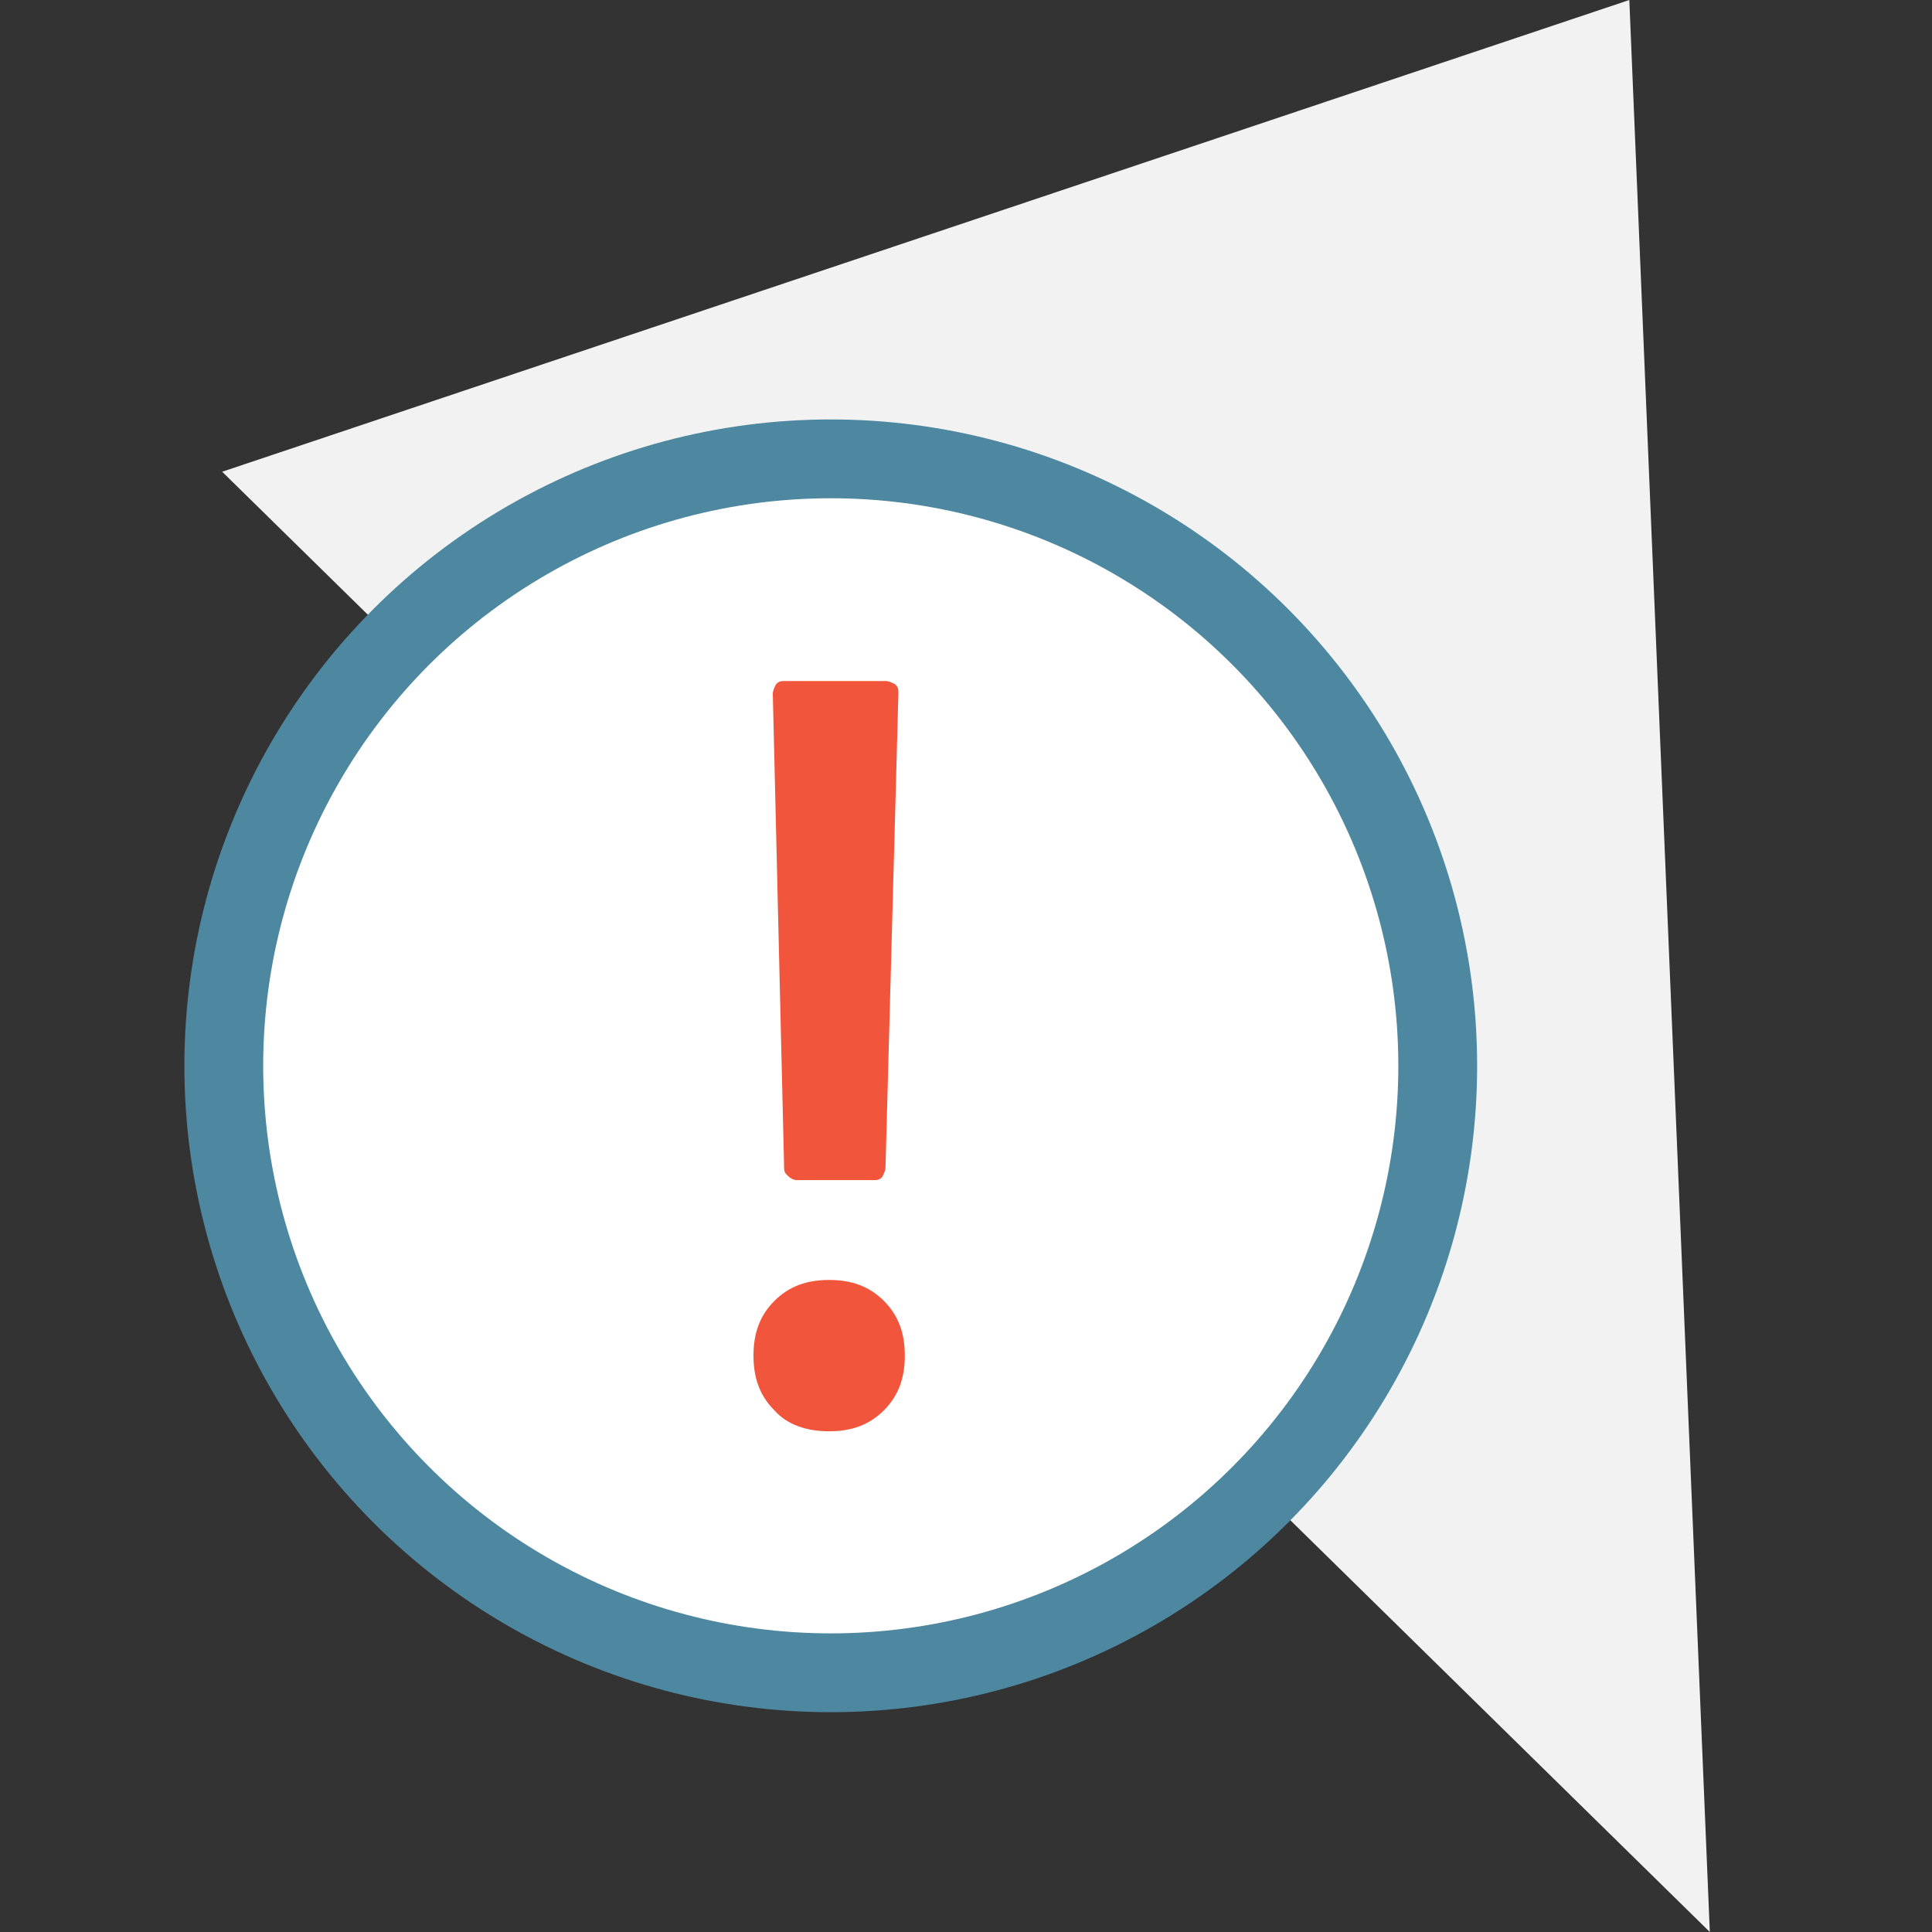 <?xml version="1.0" encoding="utf-8"?>
<!-- Generator: Adobe Illustrator 27.9.3, SVG Export Plug-In . SVG Version: 9.03 Build 53313)  -->
<svg version="1.1" xmlns="http://www.w3.org/2000/svg" xmlns:xlink="http://www.w3.org/1999/xlink" x="0px" y="0px"
	 viewBox="0 0 120 120" style="enable-background:new 0 0 120 120;" xml:space="preserve">
<rect x="0" y="0" width="120" height="120" fill="#333333" stroke="none"/>
<style type="text/css">
	.st0{fill:#F2F2F2;}
	.st1{fill:#FFFFFF;stroke:#4D87A0;stroke-width:4.895;stroke-linecap:round;stroke-linejoin:round;}
	.st2{fill:#F1563C;}
</style>
<g id="Layer_1">
</g>
<g id="Layer_2">
	<g>
		<g>
			<g>
				<polygon class="st0" points="13.8,29.3 101.2,0 106.2,120 				"/>
			</g>
			<g>
				<circle class="st1" cx="51.6" cy="66.2" r="37.7"/>
				<g>
					<path class="st2" d="M48.1,87.6c-0.9-0.9-1.3-2-1.3-3.4c0-1.4,0.4-2.5,1.3-3.4c0.9-0.9,2-1.3,3.4-1.3c1.4,0,2.5,0.4,3.4,1.3
						c0.9,0.9,1.3,2,1.3,3.4c0,1.4-0.4,2.5-1.3,3.4c-0.9,0.9-2,1.3-3.4,1.3C50.1,88.9,48.9,88.5,48.1,87.6z M48.9,73
						c-0.2-0.2-0.2-0.3-0.2-0.6L48,43.1c0-0.2,0.1-0.4,0.2-0.6c0.2-0.2,0.3-0.2,0.6-0.2h6.2c0.2,0,0.4,0.1,0.6,0.2
						c0.2,0.2,0.2,0.3,0.2,0.6L55,72.5c0,0.2-0.1,0.4-0.2,0.6c-0.2,0.2-0.3,0.2-0.6,0.2h-4.7C49.3,73.3,49.1,73.2,48.9,73z"/>
				</g>
			</g>
		</g>
	</g>
	<g>
	</g>
	<g>
	</g>
	<g>
	</g>
	<g>
	</g>
	<g>
	</g>
	<g>
	</g>
</g>
</svg>
